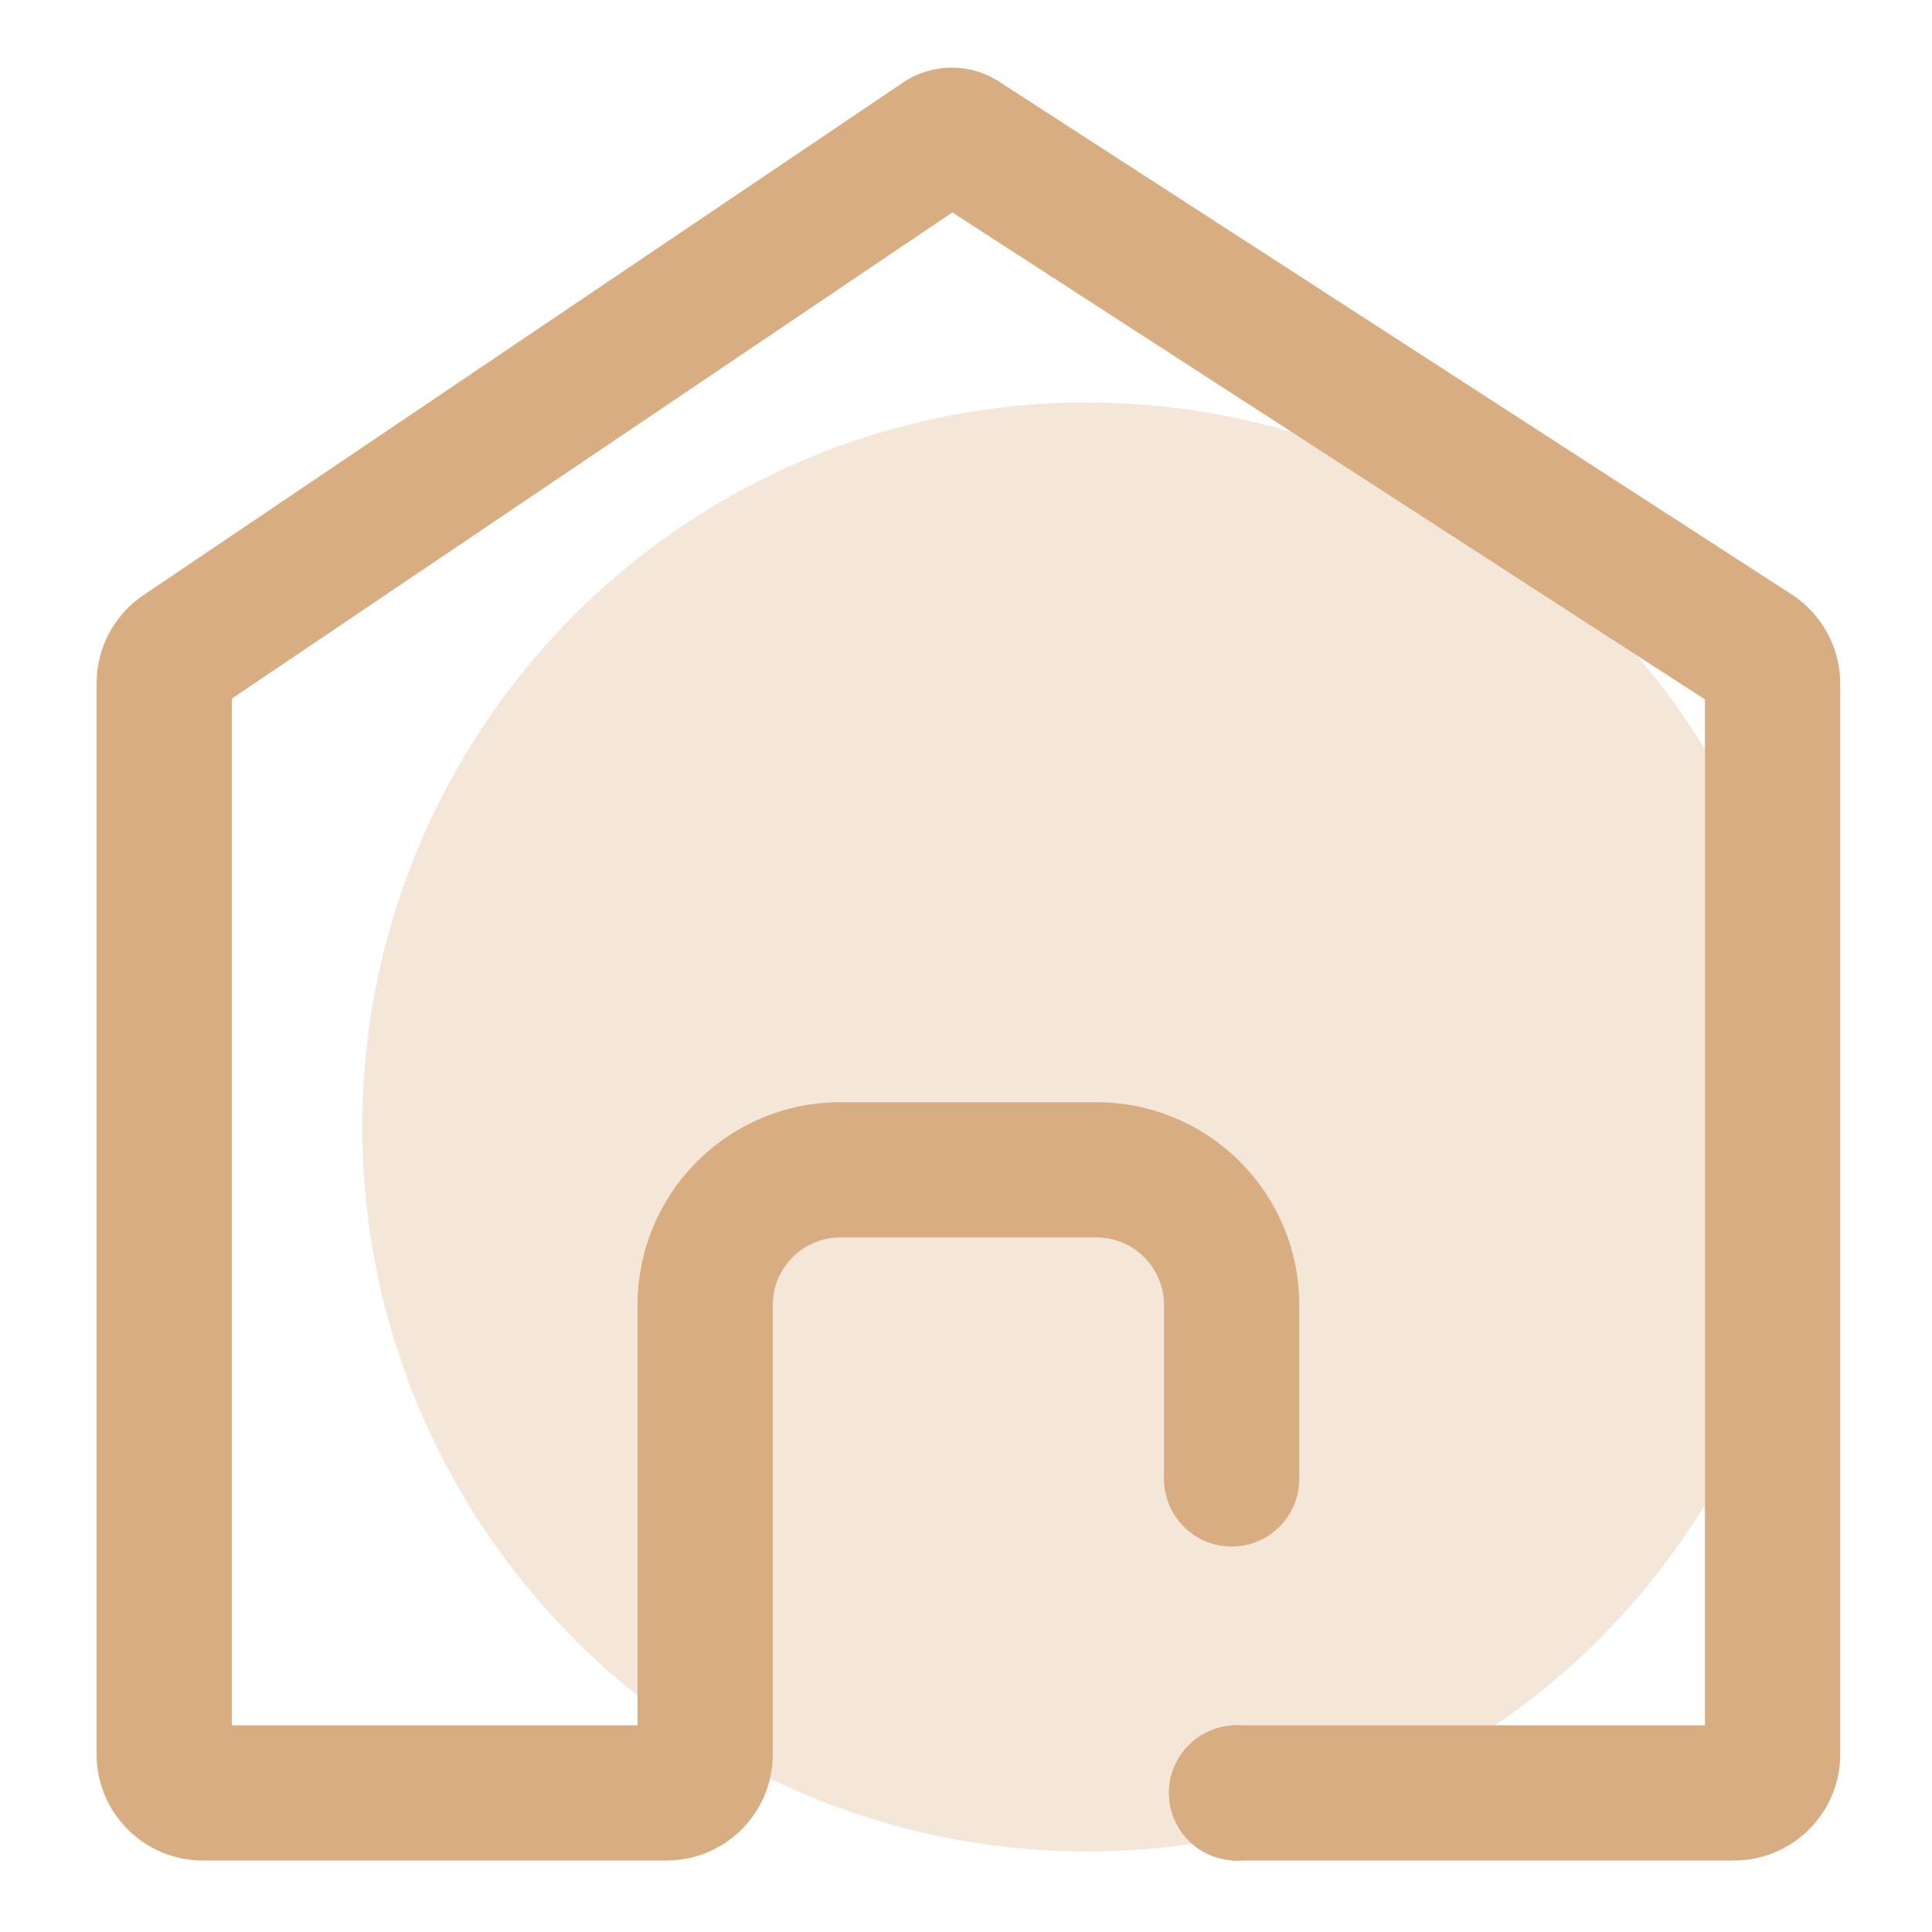<svg xmlns="http://www.w3.org/2000/svg" viewBox="0 0 48 48" fill="#d9ad82"><circle opacity="0.3" cx="27" cy="28" r="18" fill="#d9ad82"></circle><path fill-rule="evenodd" clip-rule="evenodd" d="M23.66 5.278L5.76 17.357V42.864H15.84V32.424C15.84 29.641 18.097 27.384 20.88 27.384H27.24C30.024 27.384 32.28 29.641 32.28 32.424V36.804H28.92V32.424C28.92 31.497 28.168 30.744 27.24 30.744H20.88C19.953 30.744 19.2 31.497 19.2 32.424V43.584C19.2 45.042 18.018 46.224 16.56 46.224H5.04C3.582 46.224 2.4 45.042 2.4 43.584V16.975C2.4 16.097 2.836 15.277 3.564 14.786L22.438 2.049C23.155 1.565 24.093 1.556 24.819 2.026L44.515 14.77C45.266 15.257 45.72 16.091 45.72 16.987V43.584C45.72 45.042 44.538 46.224 43.08 46.224H30.6V42.864H42.36V17.378L23.66 5.278Z" fill="#d9ad82"></path><path d="M32.4 44.544C32.4 45.472 31.648 46.224 30.72 46.224C29.793 46.224 29.04 45.472 29.04 44.544C29.04 43.617 29.793 42.864 30.72 42.864C31.648 42.864 32.4 43.617 32.4 44.544Z" fill="#d9ad82"></path><path d="M32.28 36.744C32.28 37.672 31.528 38.424 30.6 38.424C29.673 38.424 28.92 37.672 28.92 36.744C28.92 35.817 29.673 35.064 30.6 35.064C31.528 35.064 32.28 35.817 32.28 36.744Z" fill="#d9ad82"></path></svg>